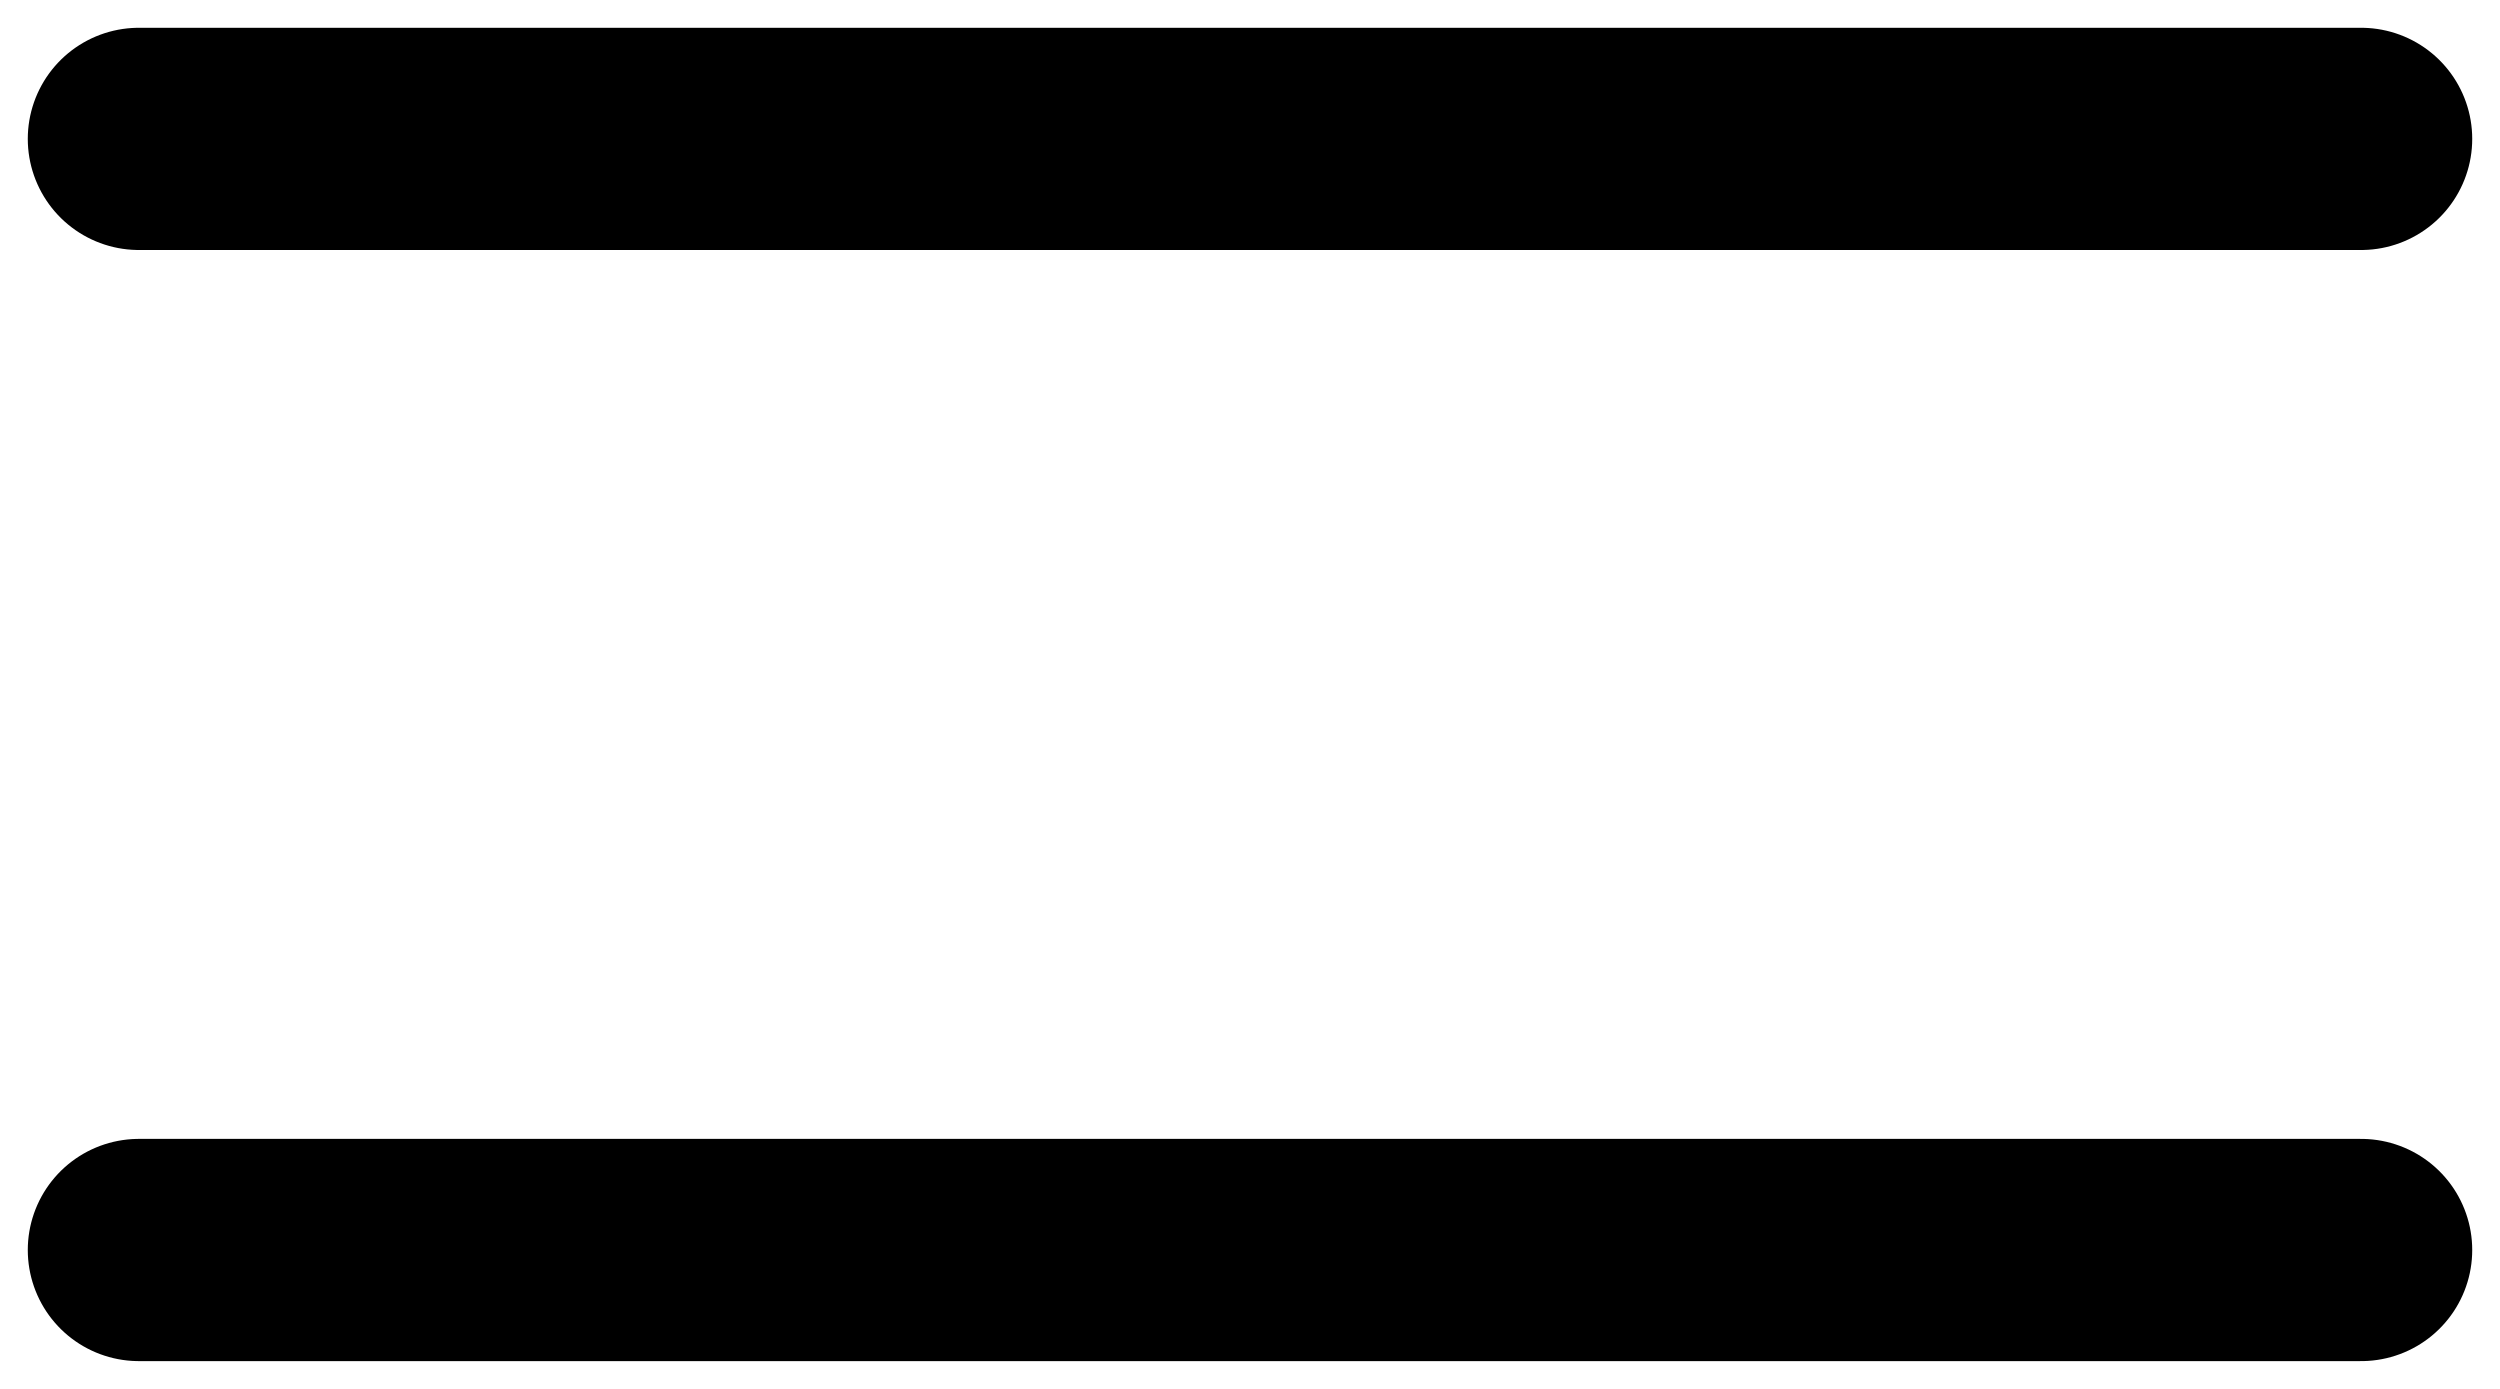 <svg width="18" height="10" viewBox="0 0 18 10" fill="none" xmlns="http://www.w3.org/2000/svg">
<path d="M1 1H17" stroke="black" stroke-width="1.6" stroke-linecap="round" stroke-linejoin="round"/>
<path d="M1 9H17" stroke="black" stroke-width="1.6" stroke-linecap="round" stroke-linejoin="round"/>
</svg>
